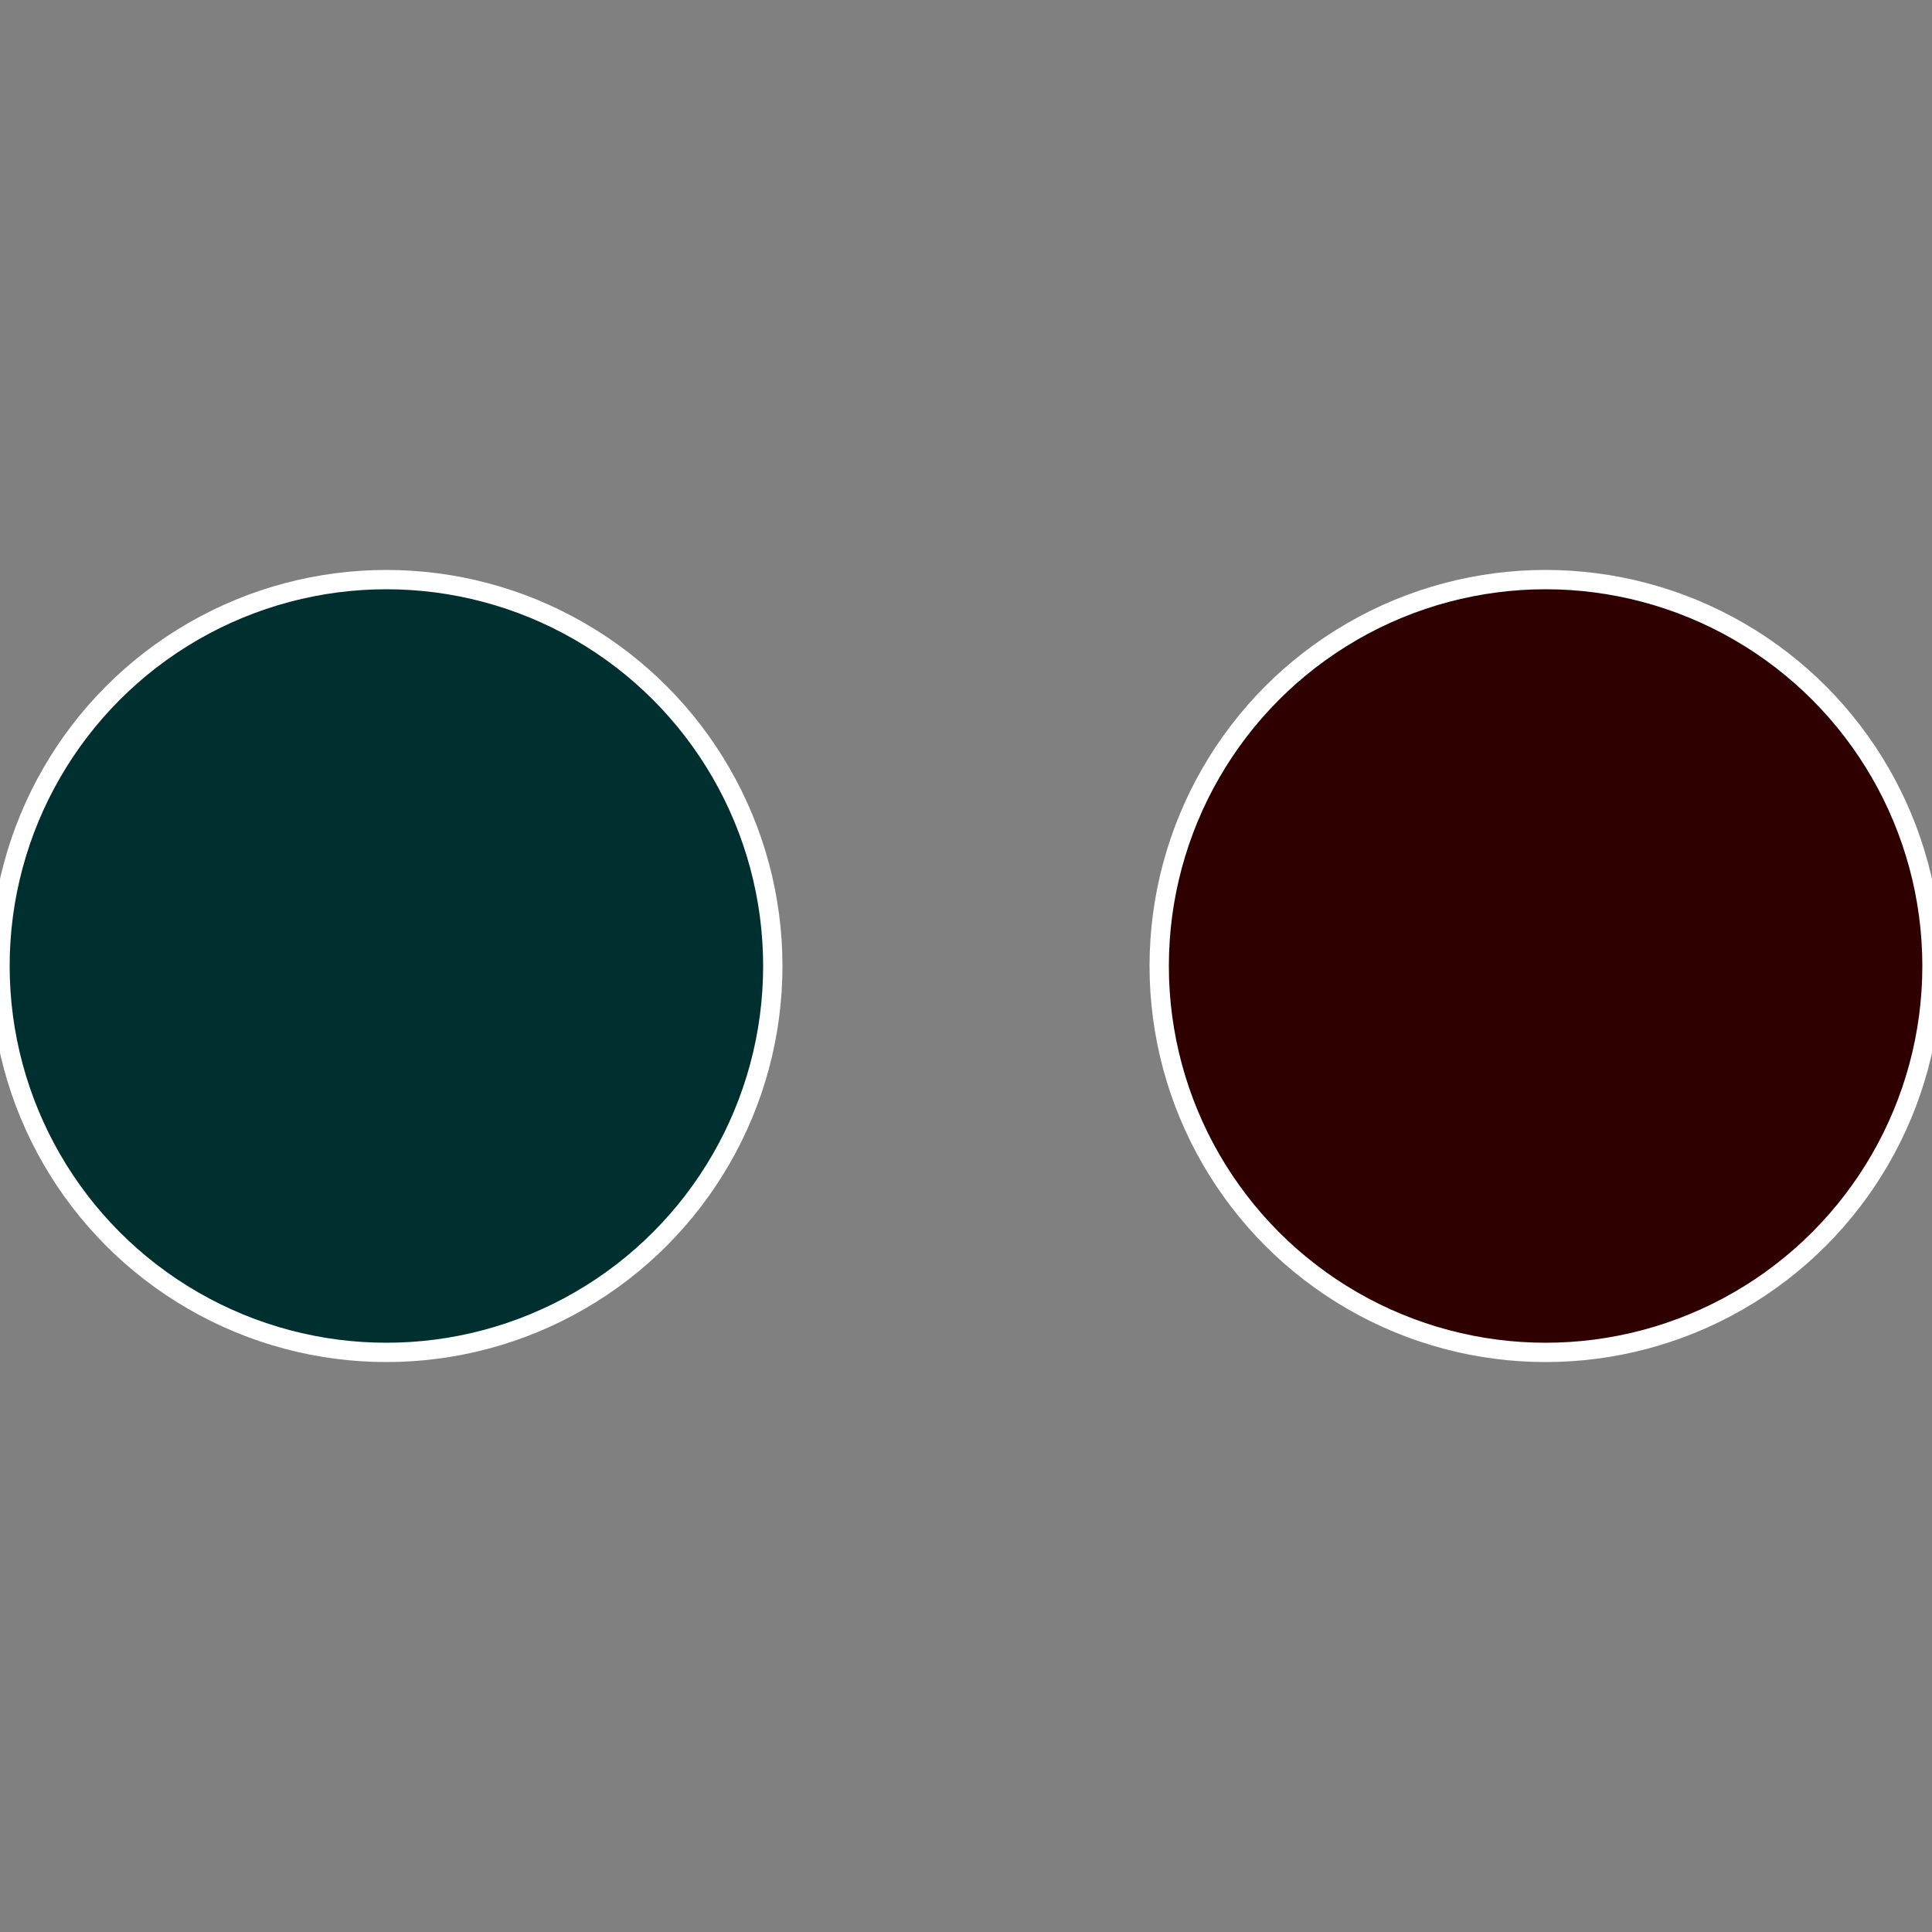 <?xml version="1.0" standalone="no"?>
<svg width="500" height="500" viewBox="-1 -1 2 2" xmlns="http://www.w3.org/2000/svg">
 
                <rect x="-1" y="-1" width="2" height="2" fill="#808080" stroke="none"/>
 
                <circle cx="0.6" cy="0" r="0.4" fill="#2f0000" stroke="#fff" stroke-width="1%" />
             
                <circle cx="-0.6" cy="7.3478807948841E-17" r="0.4" fill="#002f2f" stroke="#fff" stroke-width="1%" />
            </svg>
